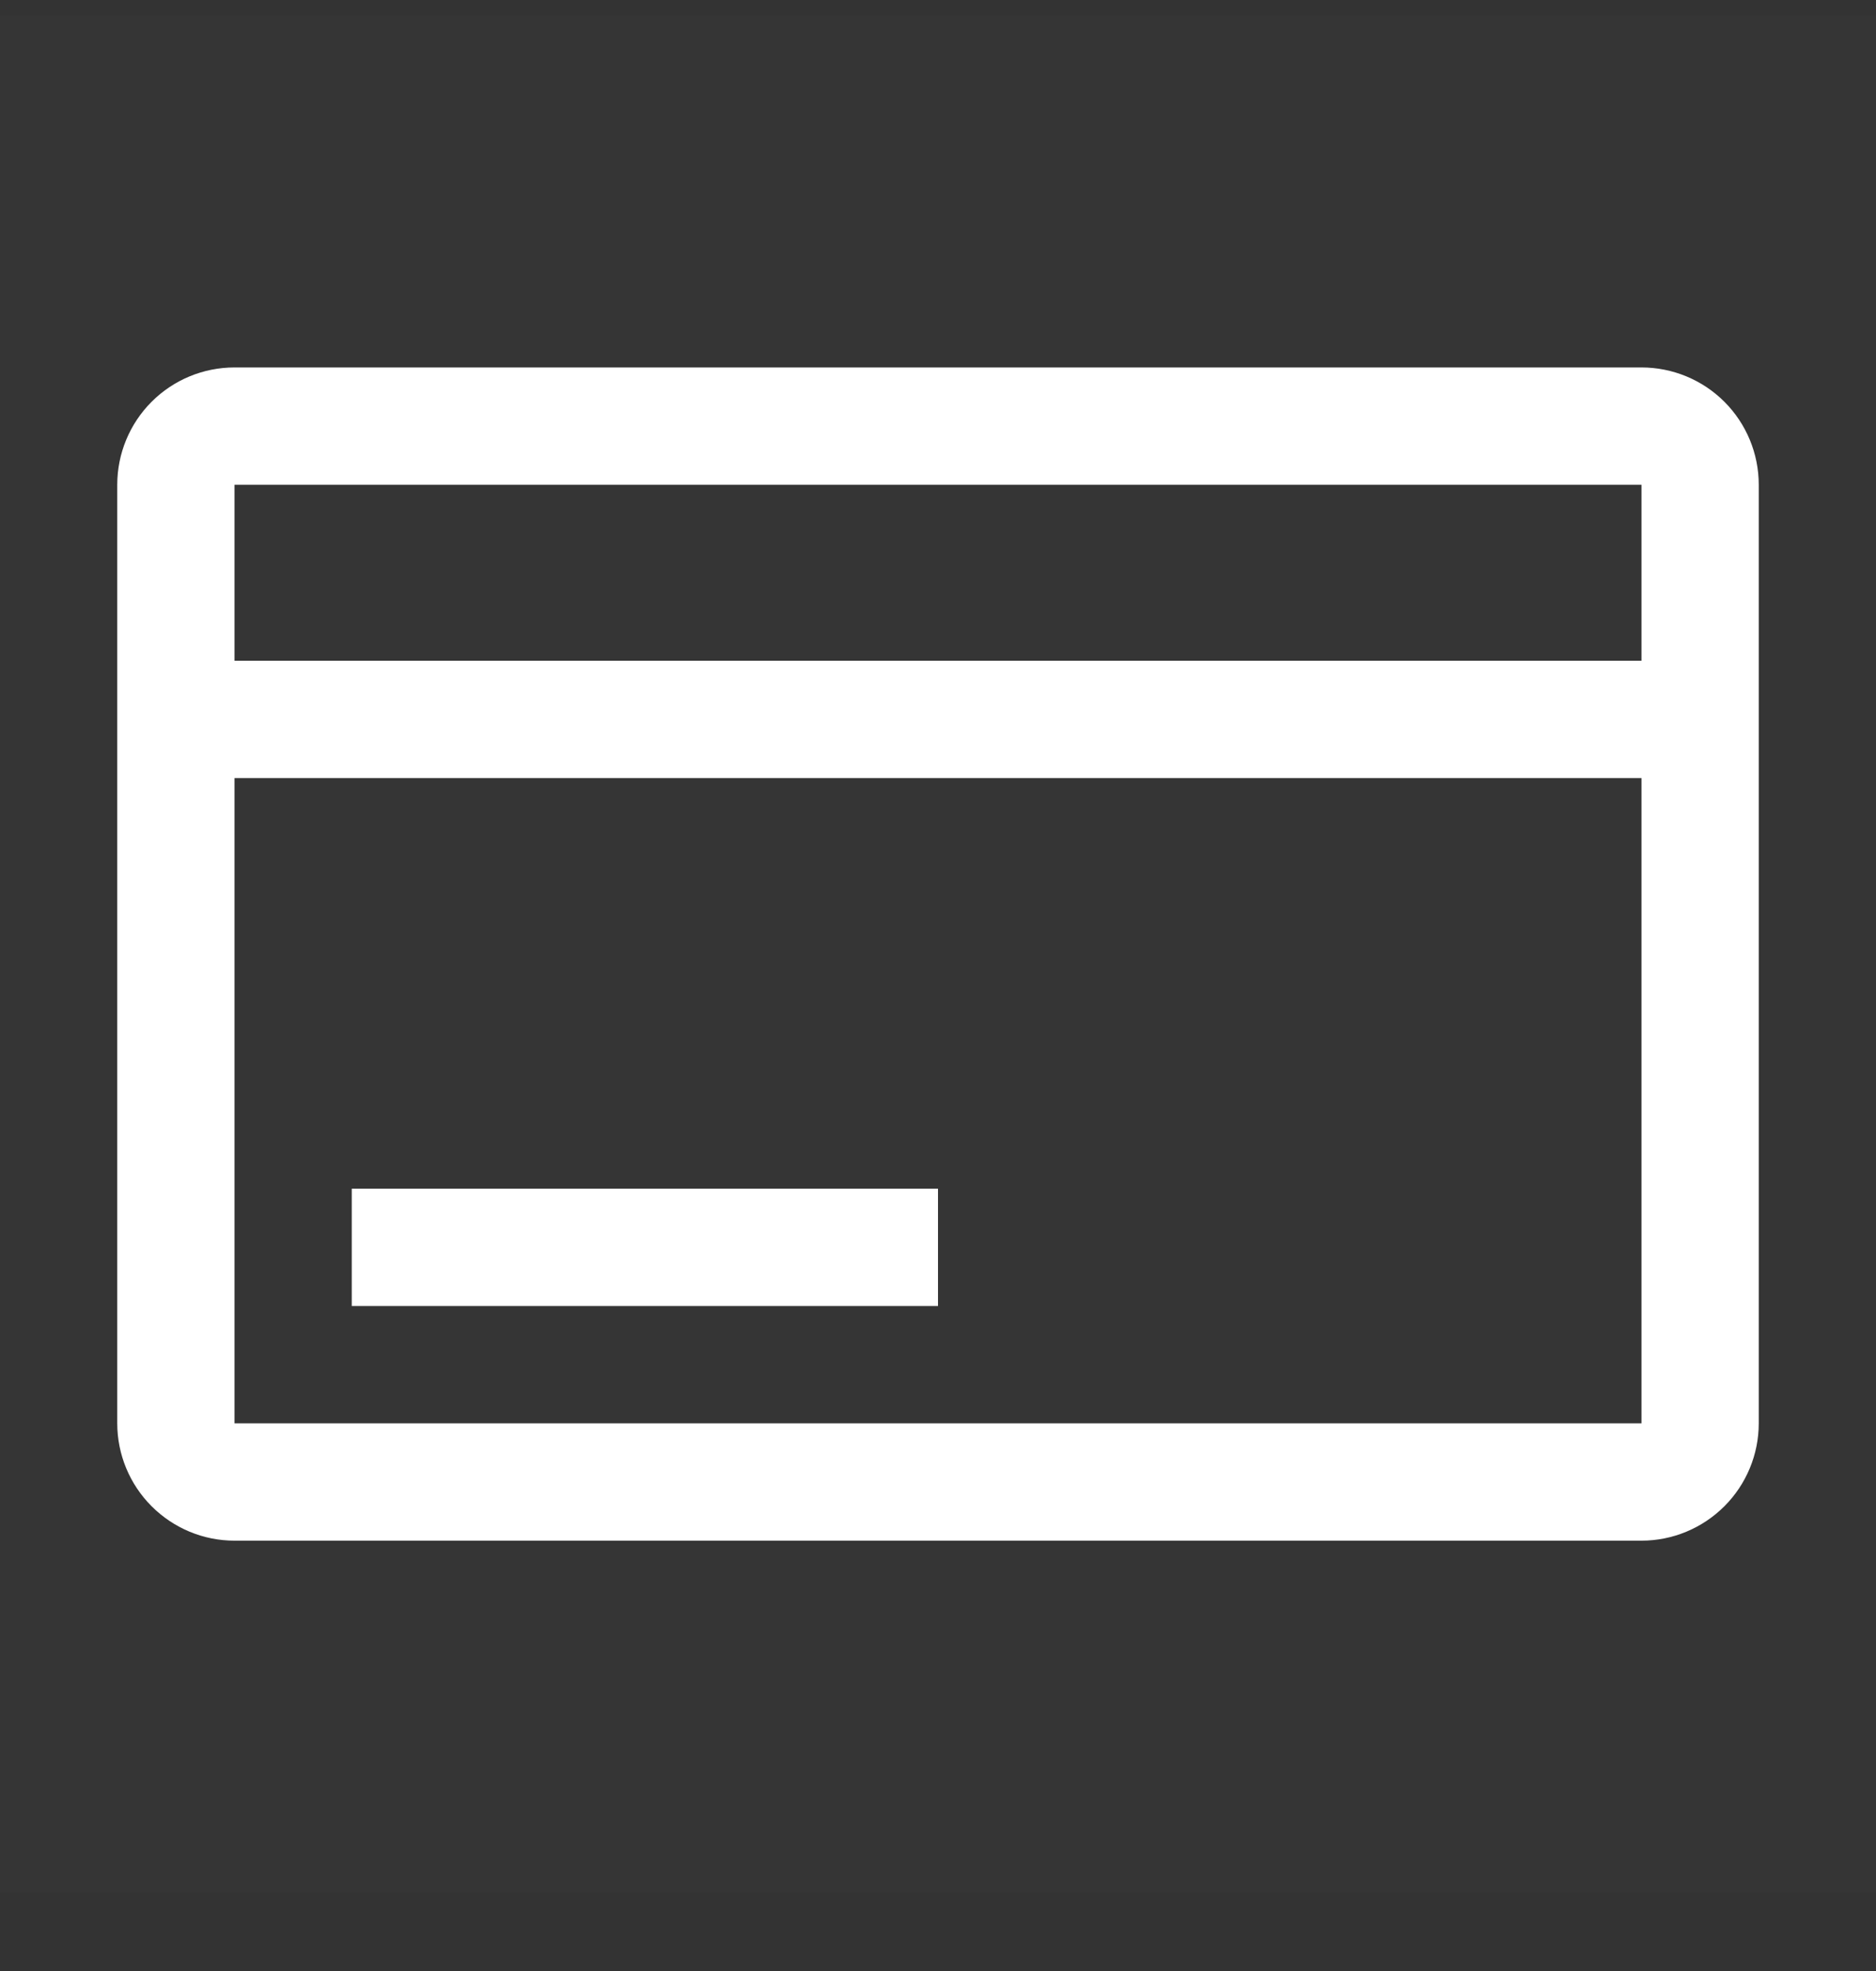 <svg width="20" height="21" viewBox="0 0 20 21" fill="none" xmlns="http://www.w3.org/2000/svg">
<rect x="0" y="0" width="20" height="21" fill="#333333" stroke="none"/>
<rect width="20" height="20" transform="translate(0 0.165)" fill="white" fill-opacity="0.01" style="mix-blend-mode:multiply"/>
<path d="M17.5 3.915H2.5C2.168 3.915 1.851 4.046 1.616 4.281C1.382 4.515 1.25 4.833 1.25 5.165V15.165C1.25 15.496 1.382 15.814 1.616 16.048C1.851 16.283 2.168 16.415 2.5 16.415H17.5C17.831 16.415 18.149 16.283 18.384 16.048C18.618 15.814 18.75 15.496 18.75 15.165V5.165C18.75 4.833 18.618 4.515 18.384 4.281C18.149 4.046 17.831 3.915 17.5 3.915ZM17.5 5.165V7.04H2.5V5.165H17.5ZM2.5 15.165V8.29H17.5V15.165H2.5Z" fill="white"/>
<path d="M10 12.665H3.75V13.915H10V12.665Z" fill="white"/>
</svg>
